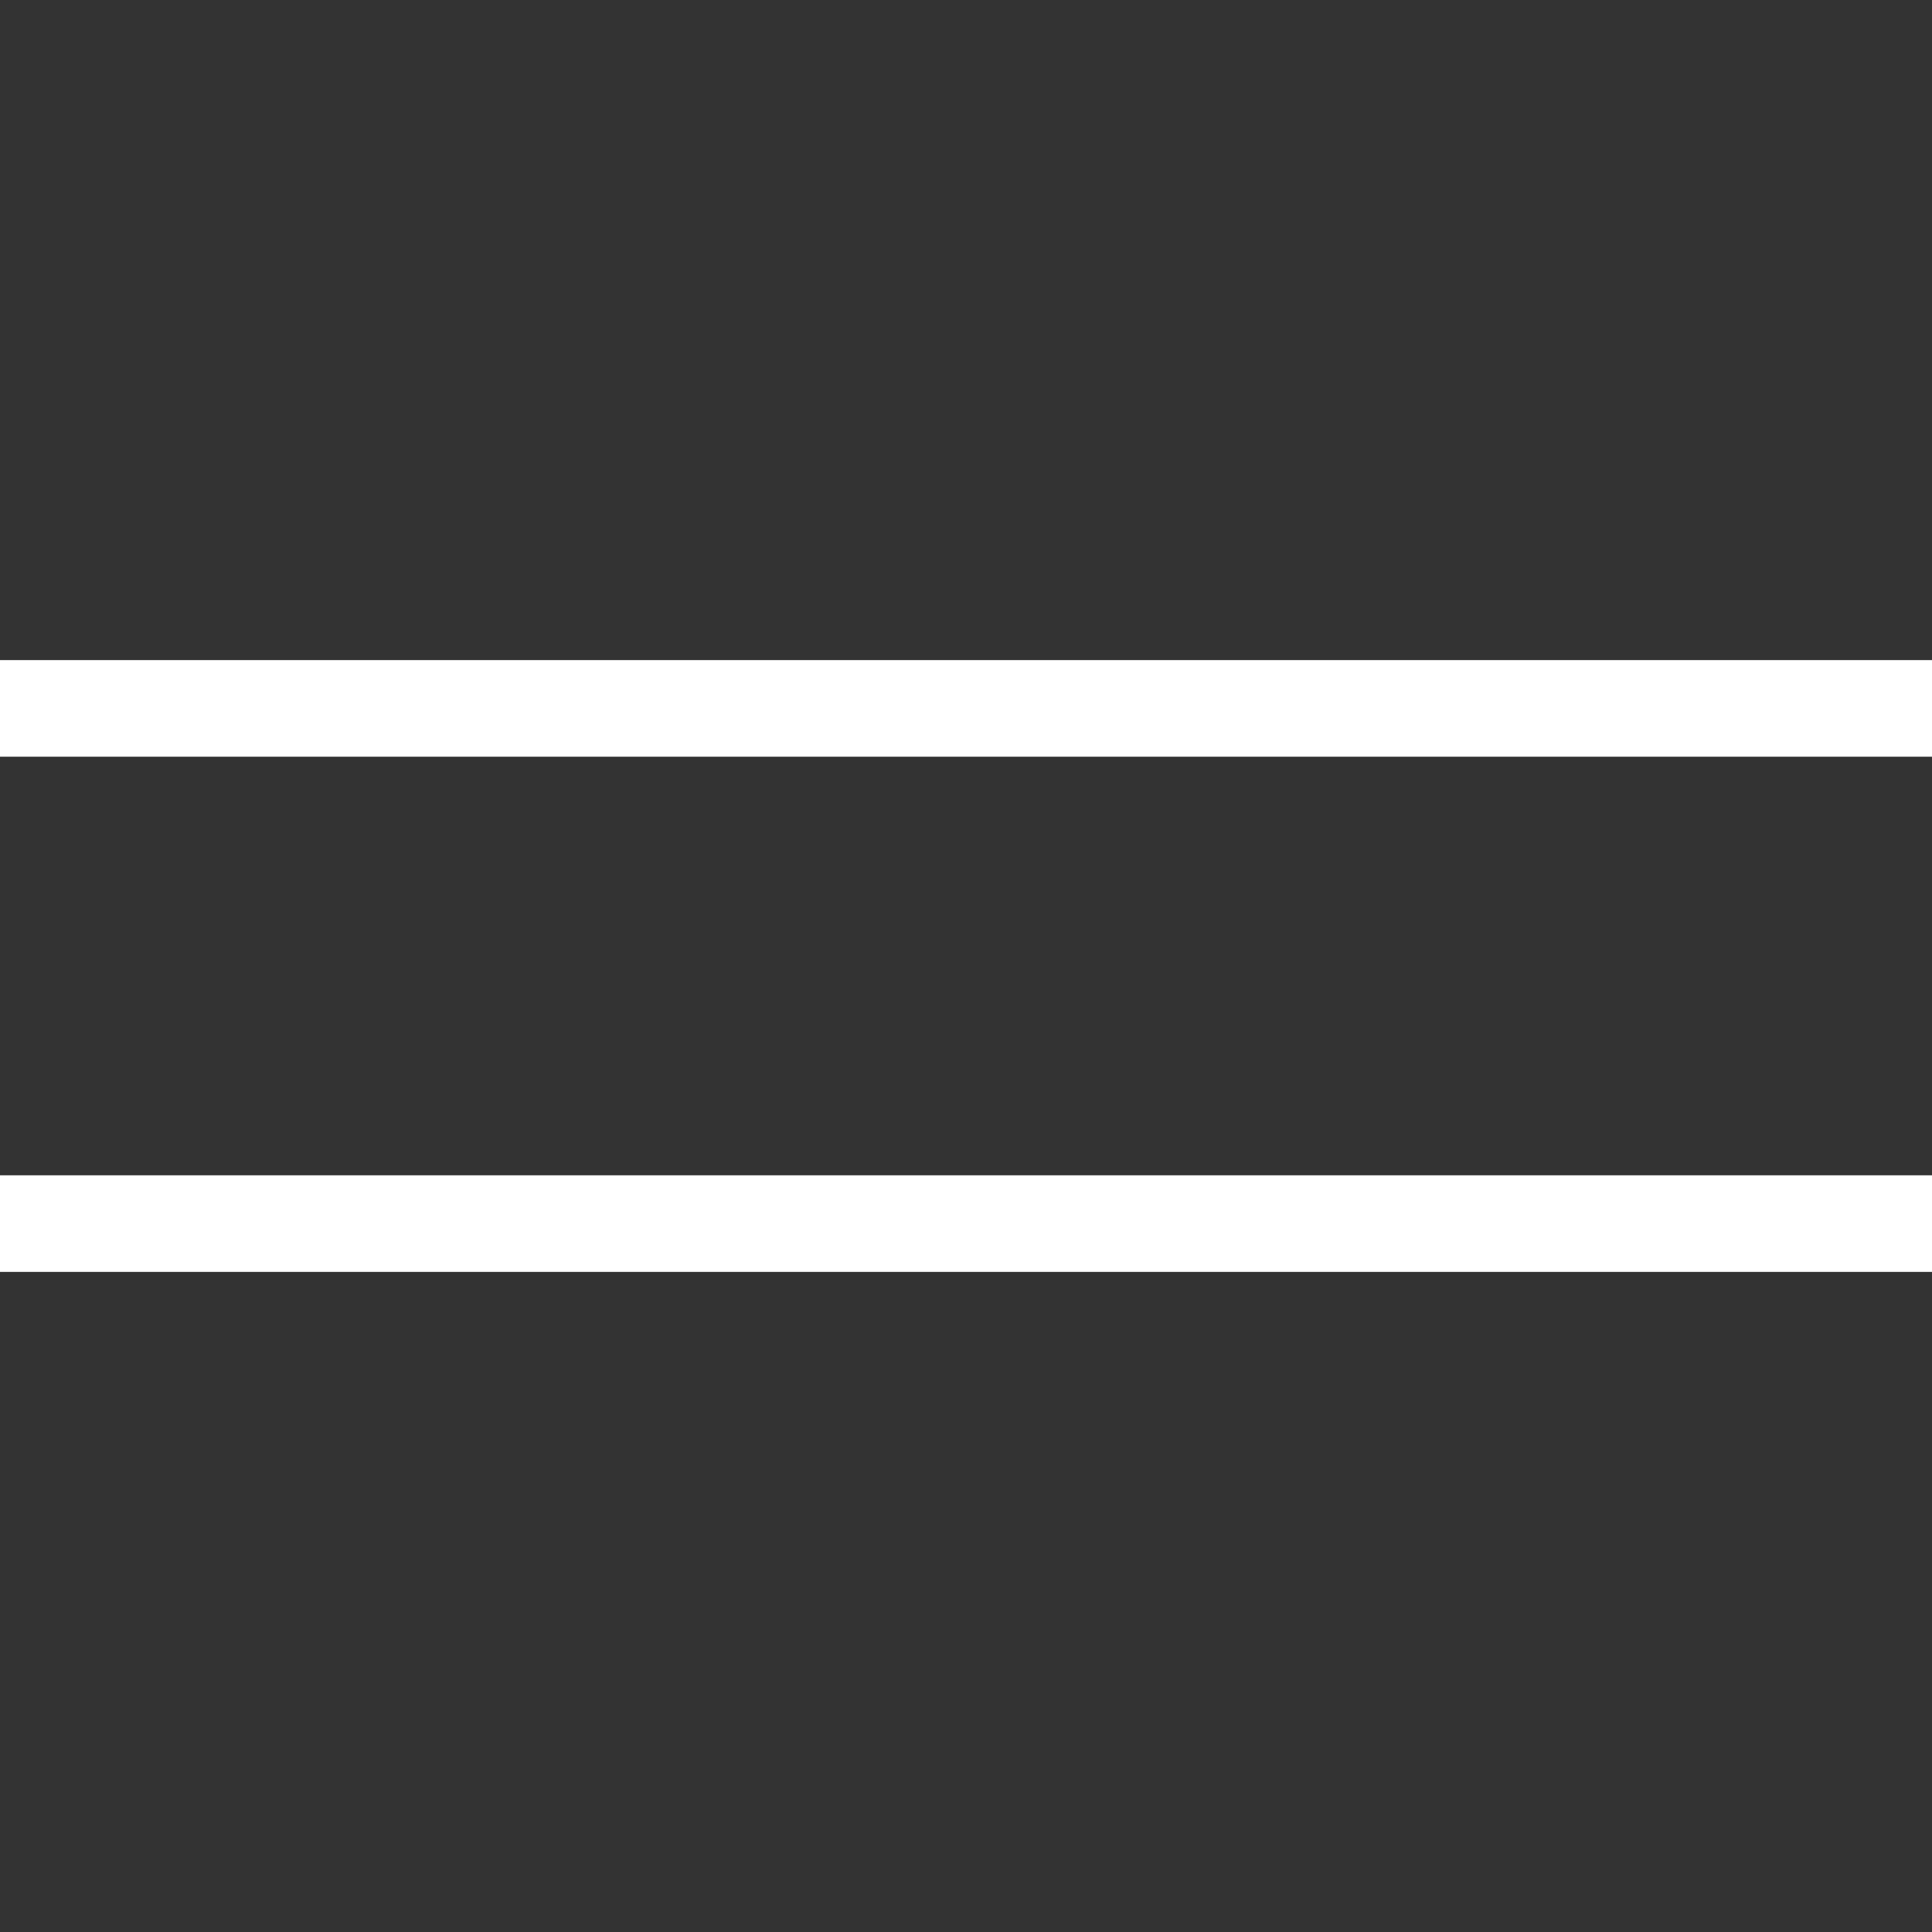 <?xml version="1.0" encoding="UTF-8"?> <svg xmlns="http://www.w3.org/2000/svg" width="60" height="60" viewBox="0 0 60 60" fill="none"><rect x="0" y="0" width="60" height="60" fill="#333333" stroke="none"/> <path d="M0 22H60" stroke="white" stroke-width="3"></path> <path d="M0 38H60" stroke="white" stroke-width="3"></path> </svg> 
